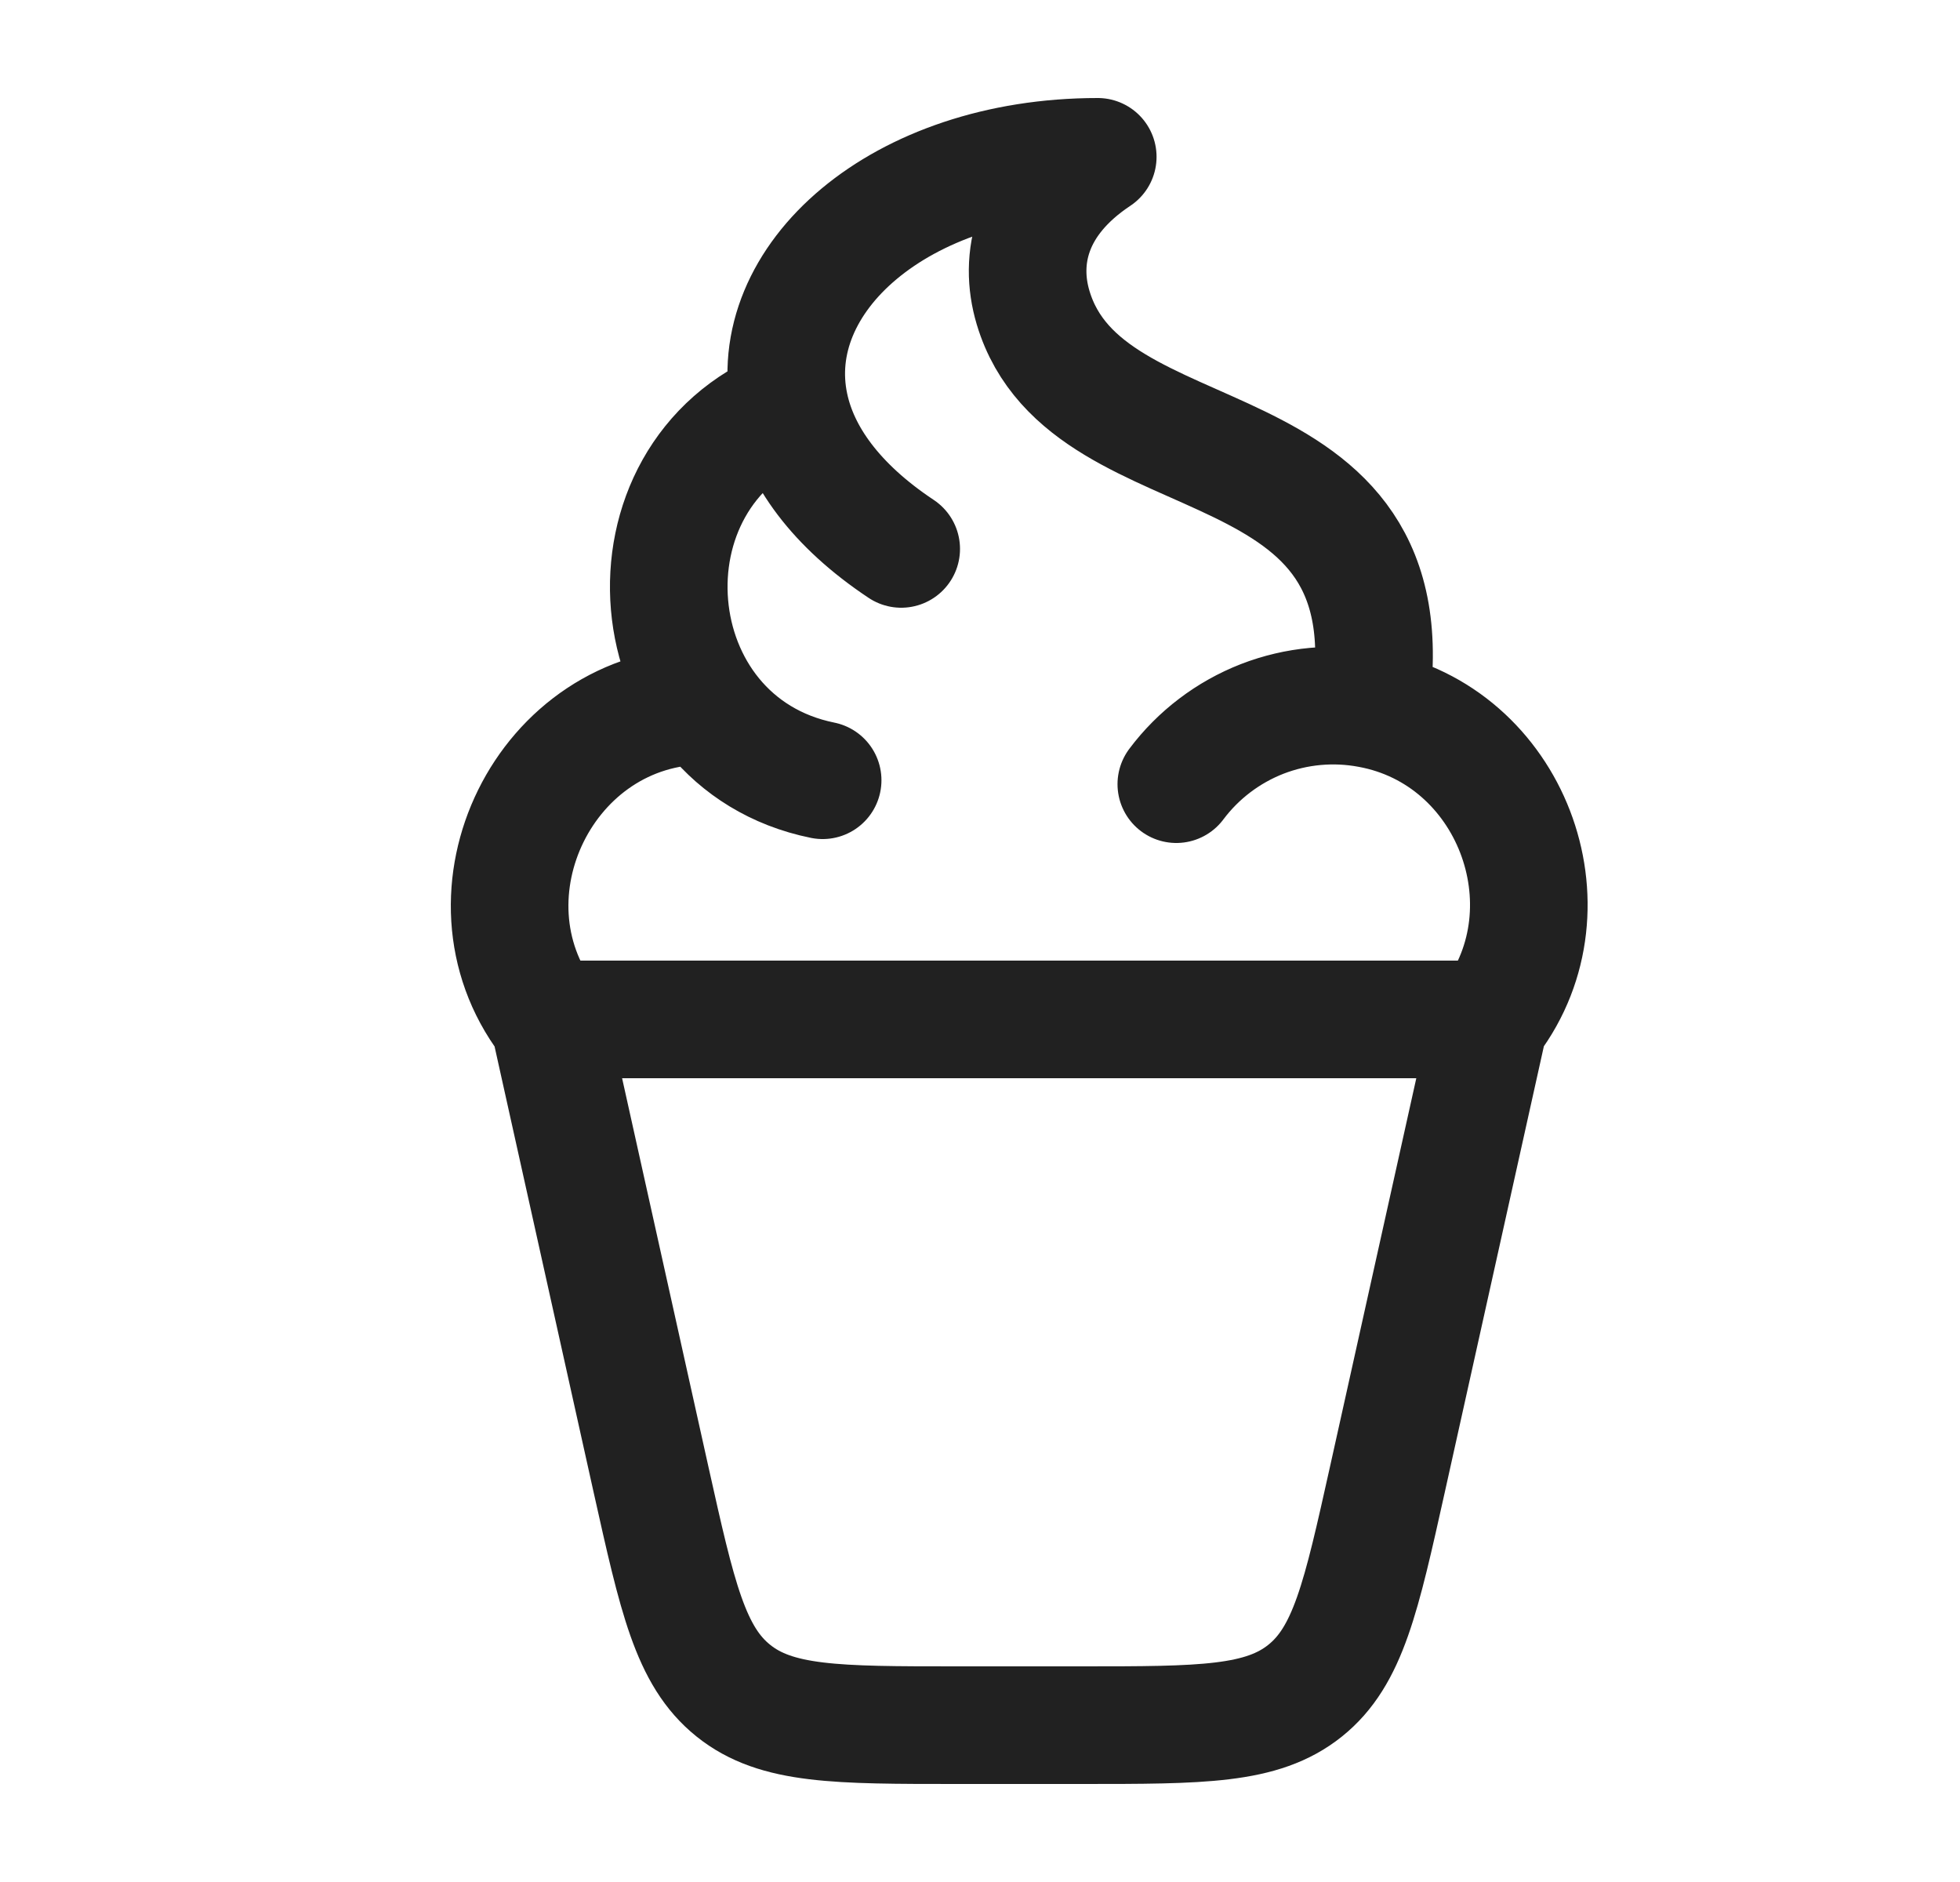 <?xml version="1.0" encoding="utf-8"?>
<svg xmlns="http://www.w3.org/2000/svg" fill="none" height="24" viewBox="0 0 25 24" width="25">
<path d="M17.469 9.042C17.01 8.955 16.535 8.999 16.099 9.168C15.664 9.338 15.284 9.626 15.004 10M17.469 9.042C19.273 9.375 20.099 11.561 19.015 13H6.984C5.786 11.41 6.948 9 8.989 9M17.469 9.042C18.062 5.235 13.865 6.228 13.177 3.922C12.993 3.305 13.143 2.571 14.002 2C11.474 2 9.727 3.557 10.072 5.175M10.072 5.175C10.205 5.803 10.654 6.441 11.495 7M10.072 5.175C7.819 6.065 8.099 9.465 10.493 9.95M8.304 18.868L7 13H19L17.696 18.868C17.362 20.369 17.196 21.12 16.647 21.56C16.098 22 15.33 22 13.791 22H12.21C10.671 22 9.902 22 9.354 21.56C8.805 21.12 8.639 20.37 8.304 18.868Z" stroke="#212121" stroke-linecap="round" stroke-linejoin="round" stroke-width="1.5"/>
</svg>